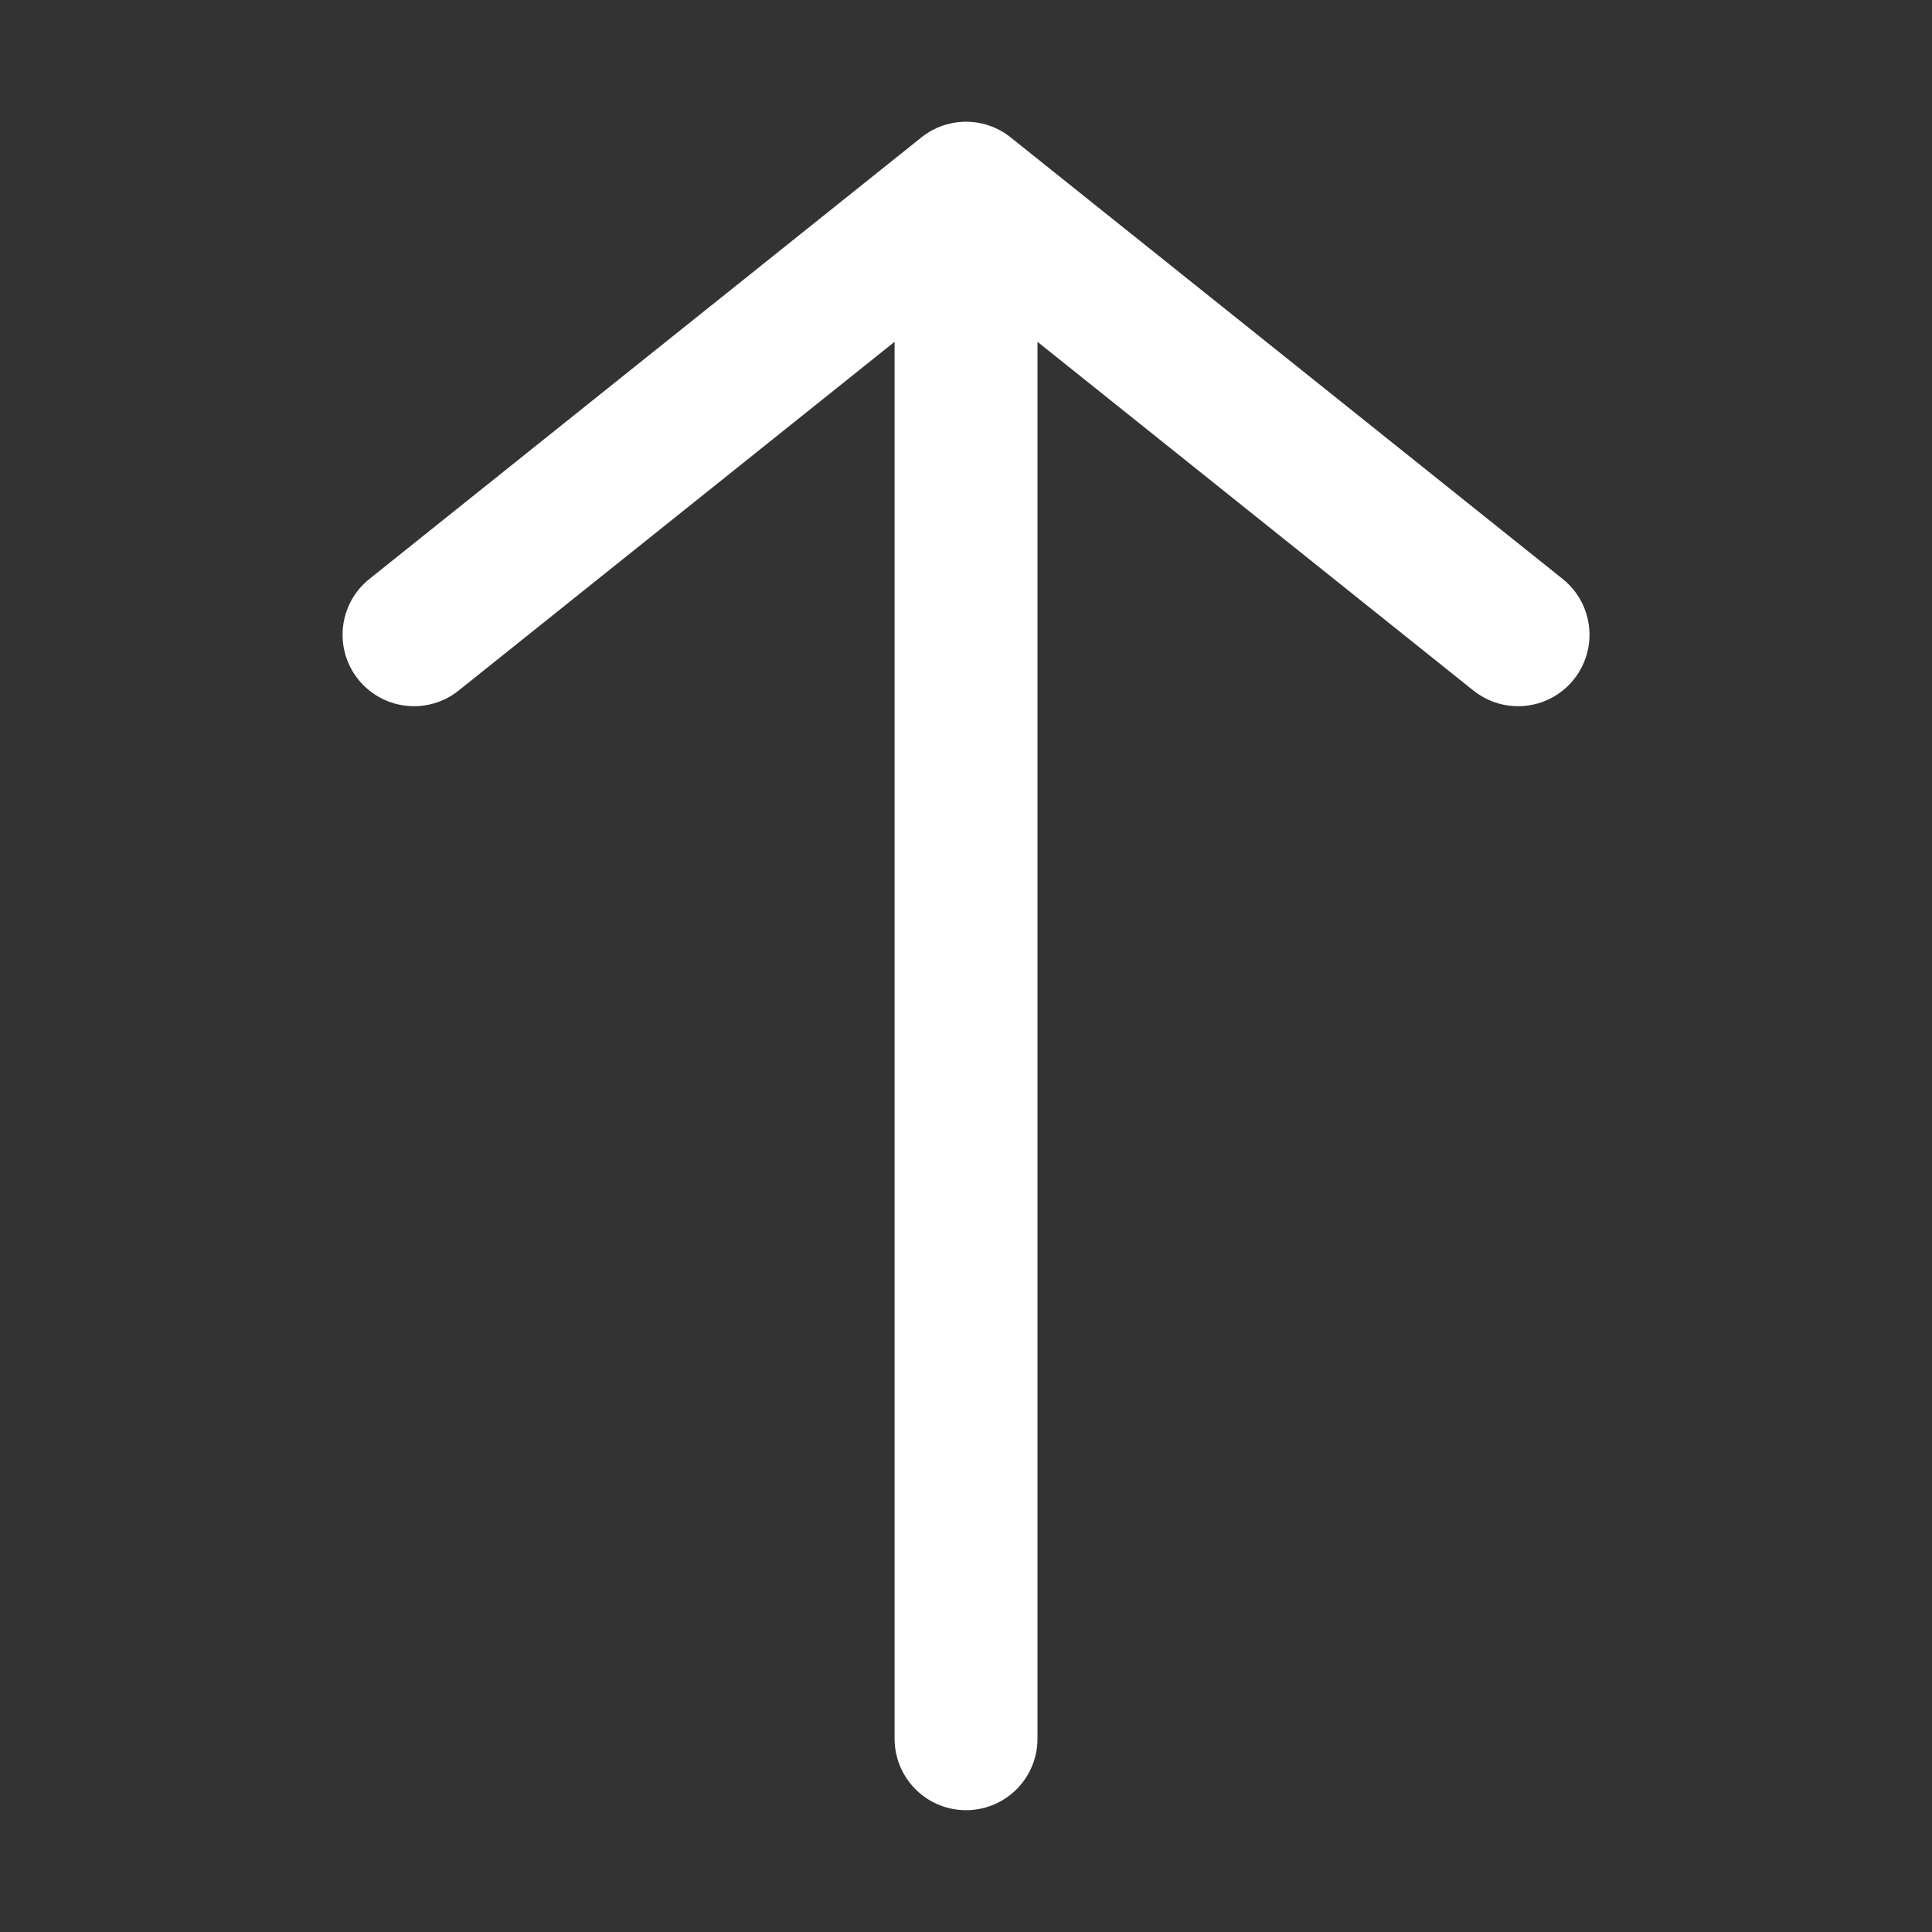 <svg xmlns="http://www.w3.org/2000/svg" width="27.043" height="27.043" viewBox="0 0 27.043 27.043">
    <rect x="0" y="0" width="27.043" height="27.043" fill="#333333" stroke="none"/>
    <defs>
        <style>
            .cls-1,.cls-2{fill:none}.cls-1{stroke:#fff;stroke-linecap:round;stroke-linejoin:round;stroke-width:2px}
        </style>
    </defs>
    <g id="Group_70" data-name="Group 70" transform="translate(-284 -5714)">
        <path id="arrow-top" d="M6 8.181L13.727 2l7.727 6.181M13.727 2v21.634" class="cls-1" transform="translate(283.795 5714.704)"/>
        <path id="Rectangle_248" d="M0 0h27.043v27.043H0z" class="cls-2" data-name="Rectangle 248" transform="translate(284 5714)"/>
    </g>
</svg>
